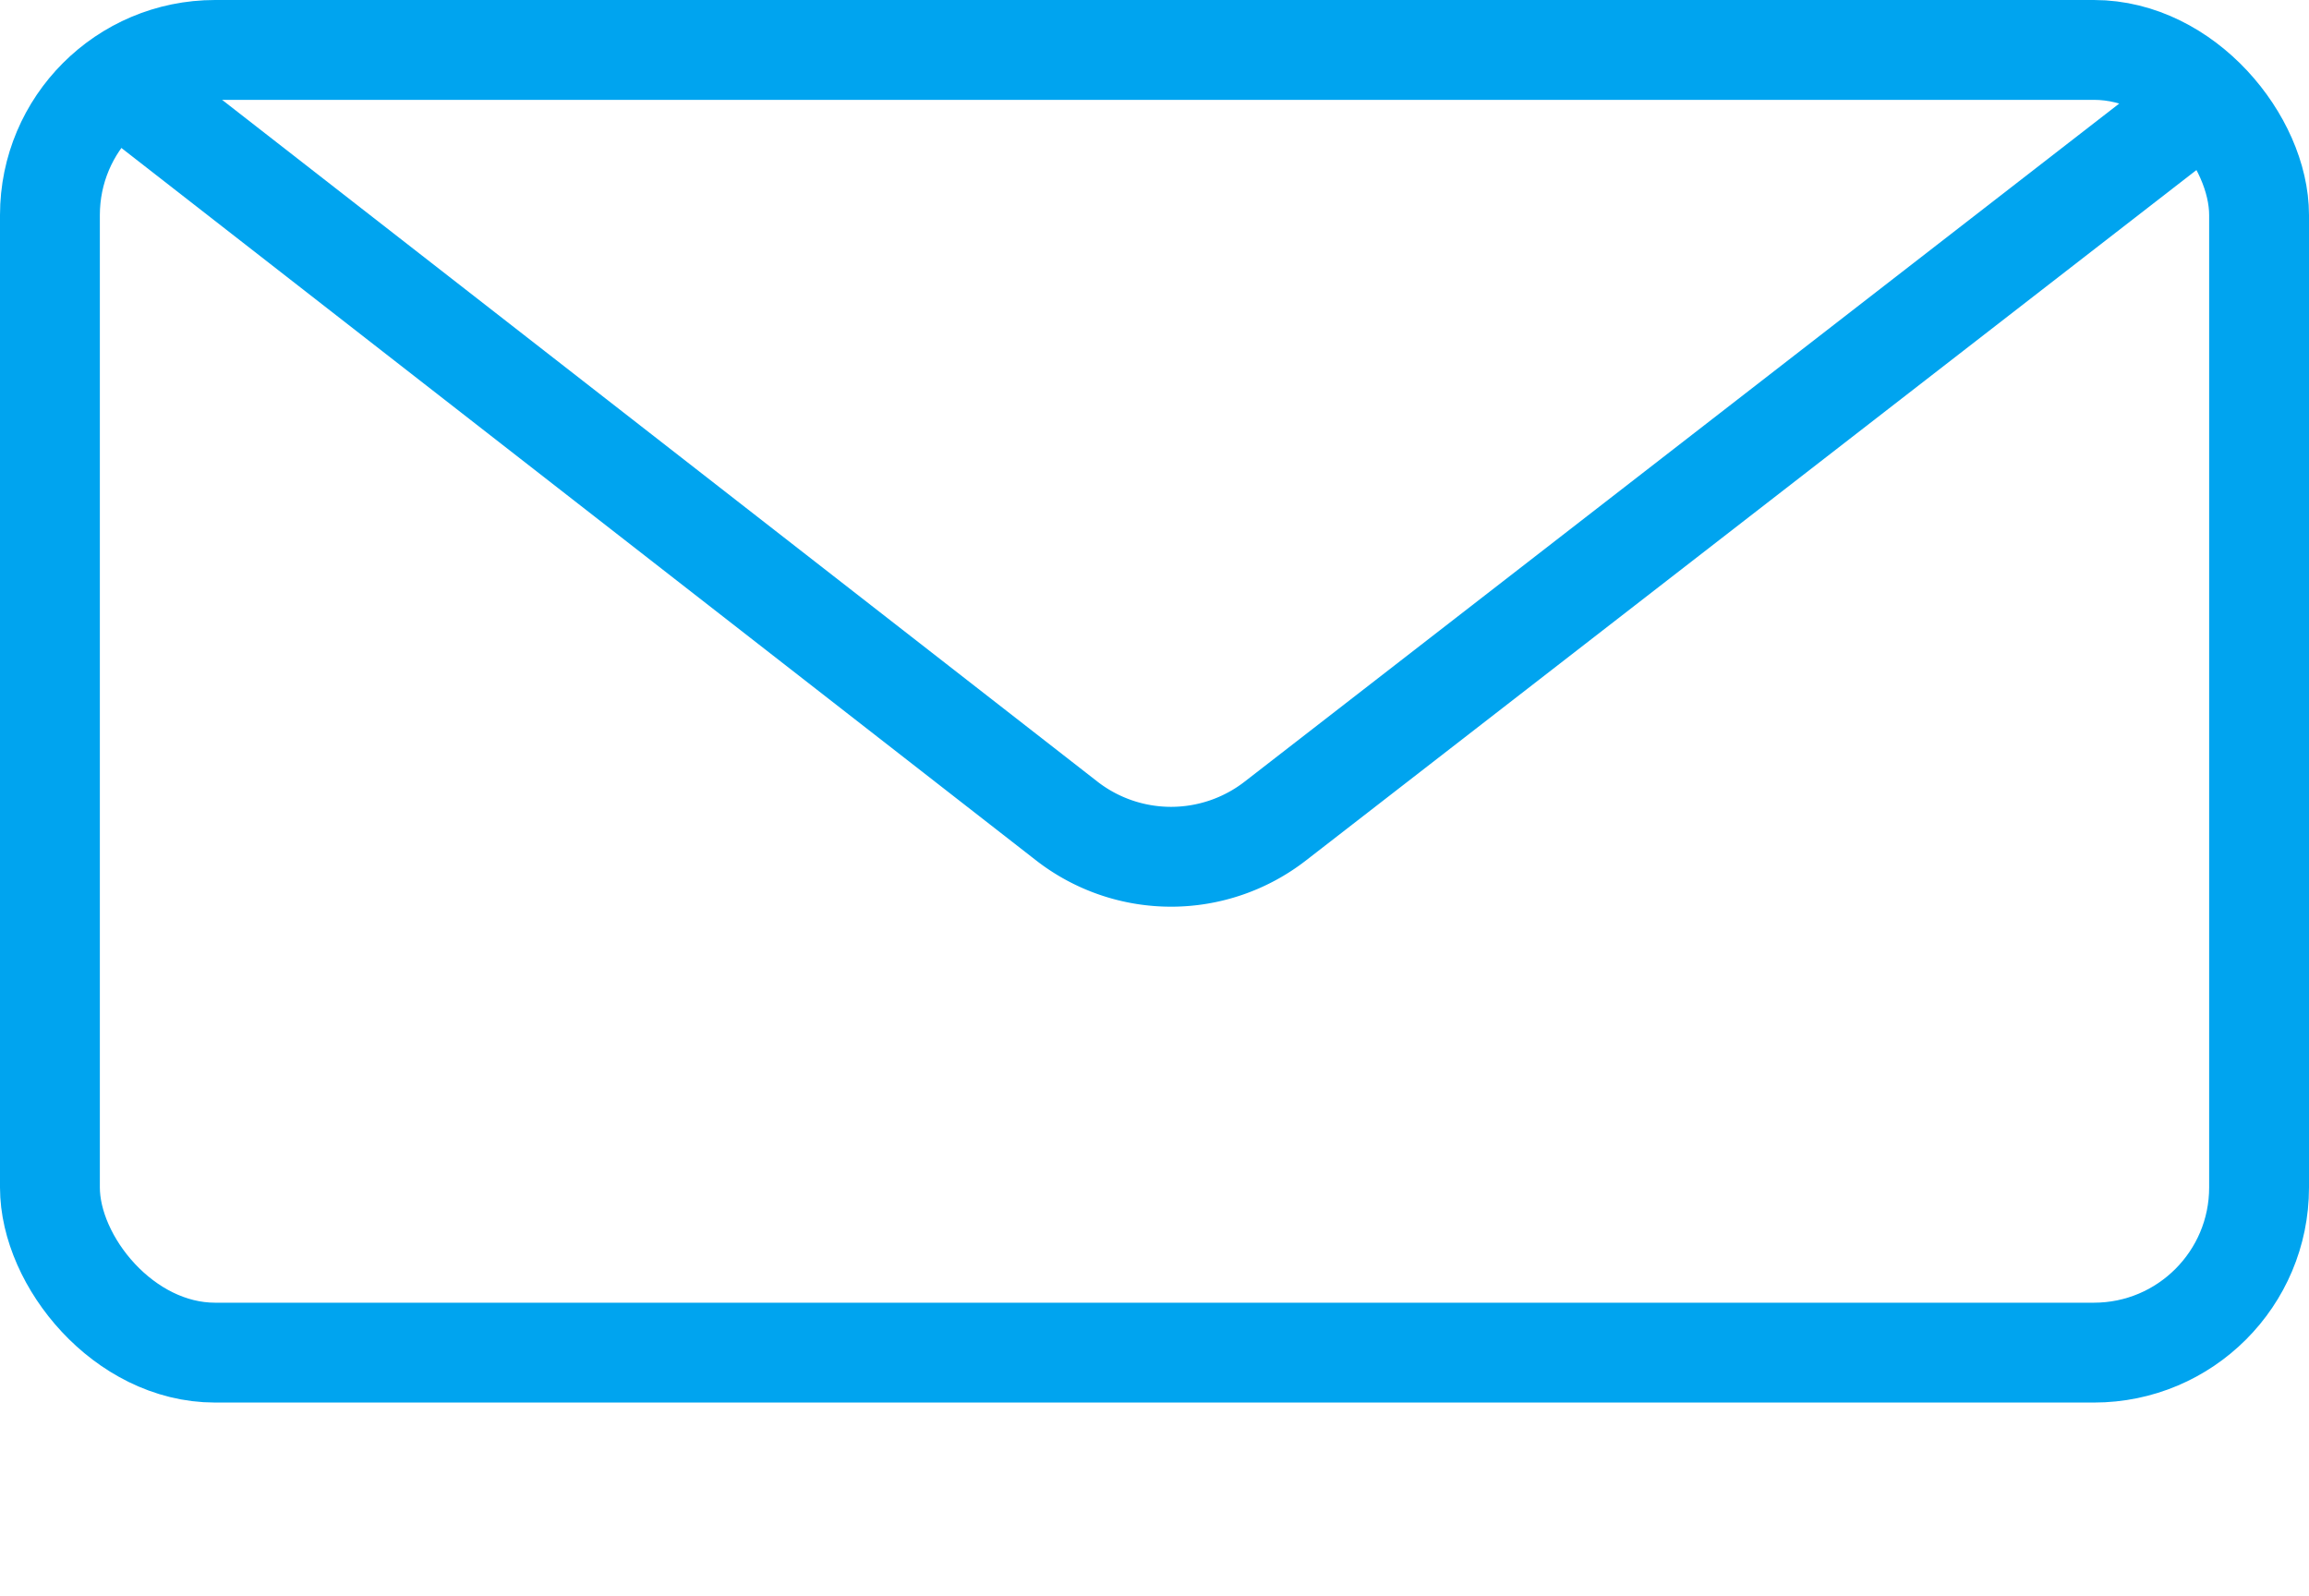 <?xml version="1.0" encoding="UTF-8" standalone="no"?>
<svg
   xmlns:dc="http://purl.org/dc/elements/1.1/"
   xmlns:cc="http://creativecommons.org/ns#"
   xmlns:rdf="http://www.w3.org/1999/02/22-rdf-syntax-ns#"
   xmlns:svg="http://www.w3.org/2000/svg"
   xmlns="http://www.w3.org/2000/svg"
   xmlns:sodipodi="http://sodipodi.sourceforge.net/DTD/sodipodi-0.dtd"
   xmlns:inkscape="http://www.inkscape.org/namespaces/inkscape"
   sodipodi:docname="email-blue-outline.svg"
   inkscape:version="1.0 (4035a4fb49, 2020-05-01)"
   id="svg1528"
   version="1.1"
   viewBox="0 0 23.124 15.984"
   height="15.984mm"
   width="23.124mm">
  <defs
     id="defs1522">
    <inkscape:path-effect
       hide_knots="false"
       only_selected="false"
       apply_with_radius="true"
       apply_no_radius="true"
       use_knot_distance="true"
       flexible="false"
       chamfer_steps="1"
       radius="5"
       mode="F"
       method="auto"
       unit="px"
       satellites_param="F,0,0,1,0,0,0,1 @ F,0,0,1,0,1.323,0,1 @ F,0,0,1,0,1.323,0,1"
       lpeversion="1"
       is_visible="true"
       id="path-effect1415"
       effect="fillet_chamfer" />
    <inkscape:path-effect
       hide_knots="false"
       only_selected="false"
       apply_with_radius="true"
       apply_no_radius="true"
       use_knot_distance="true"
       flexible="false"
       chamfer_steps="1"
       radius="4"
       mode="F"
       method="auto"
       unit="px"
       satellites_param="F,0,0,1,0,0,0,1 @ F,0,0,1,0,1.323,0,1 @ F,0,0,1,0,0,0,1"
       lpeversion="1"
       is_visible="true"
       id="path-effect1413"
       effect="fillet_chamfer" />
  </defs>
  <sodipodi:namedview
     inkscape:snap-nodes="false"
     inkscape:object-nodes="false"
     inkscape:snap-center="true"
     inkscape:snap-object-midpoints="true"
     inkscape:window-maximized="1"
     inkscape:window-y="-9"
     inkscape:window-x="-9"
     inkscape:window-height="1001"
     inkscape:window-width="1920"
     inkscape:snap-grids="false"
     showgrid="true"
     inkscape:document-rotation="0"
     inkscape:current-layer="layer1"
     inkscape:document-units="mm"
     inkscape:cy="10.62612"
     inkscape:cx="44.797114"
     inkscape:zoom="7.9195959"
     inkscape:pageshadow="2"
     inkscape:pageopacity="0.0"
     borderopacity="1.0"
     bordercolor="#666666"
     pagecolor="#ffffff"
     id="base">
    <inkscape:grid
       originy="-70.749"
       originx="-73.016"
       id="grid1530"
       type="xygrid" />
  </sodipodi:namedview>
  <g
     transform="translate(-73.016,-70.749)"
     id="layer1"
     inkscape:groupmode="layer"
     inkscape:label="Layer 1">
    <rect
       ry="1.654"
       y="71.249"
       x="73.516"
       height="13.046"
       width="22.124"
       id="rect1409"
       style="fill:none;fill-rule:evenodd;stroke:#00a4ef;stroke-width:1;stroke-miterlimit:4;stroke-dasharray:none;stroke-opacity:1" />
    <path
       inkscape:original-d="m 74.270393,71.626793 10.47159,8.156112 10.520681,-8.156112"
       inkscape:path-effect="#path-effect1415"
       id="path1411"
       d="m 74.27,71.627 9.428,7.343 a 1.702,1.702 0.065 0 0 2.089,0.002 l 9.475,-7.346"
       style="fill:none;stroke:#00a4ef;stroke-width:1;stroke-linecap:butt;stroke-linejoin:miter;stroke-miterlimit:4;stroke-dasharray:none;stroke-opacity:1" />
  </g>
</svg>
